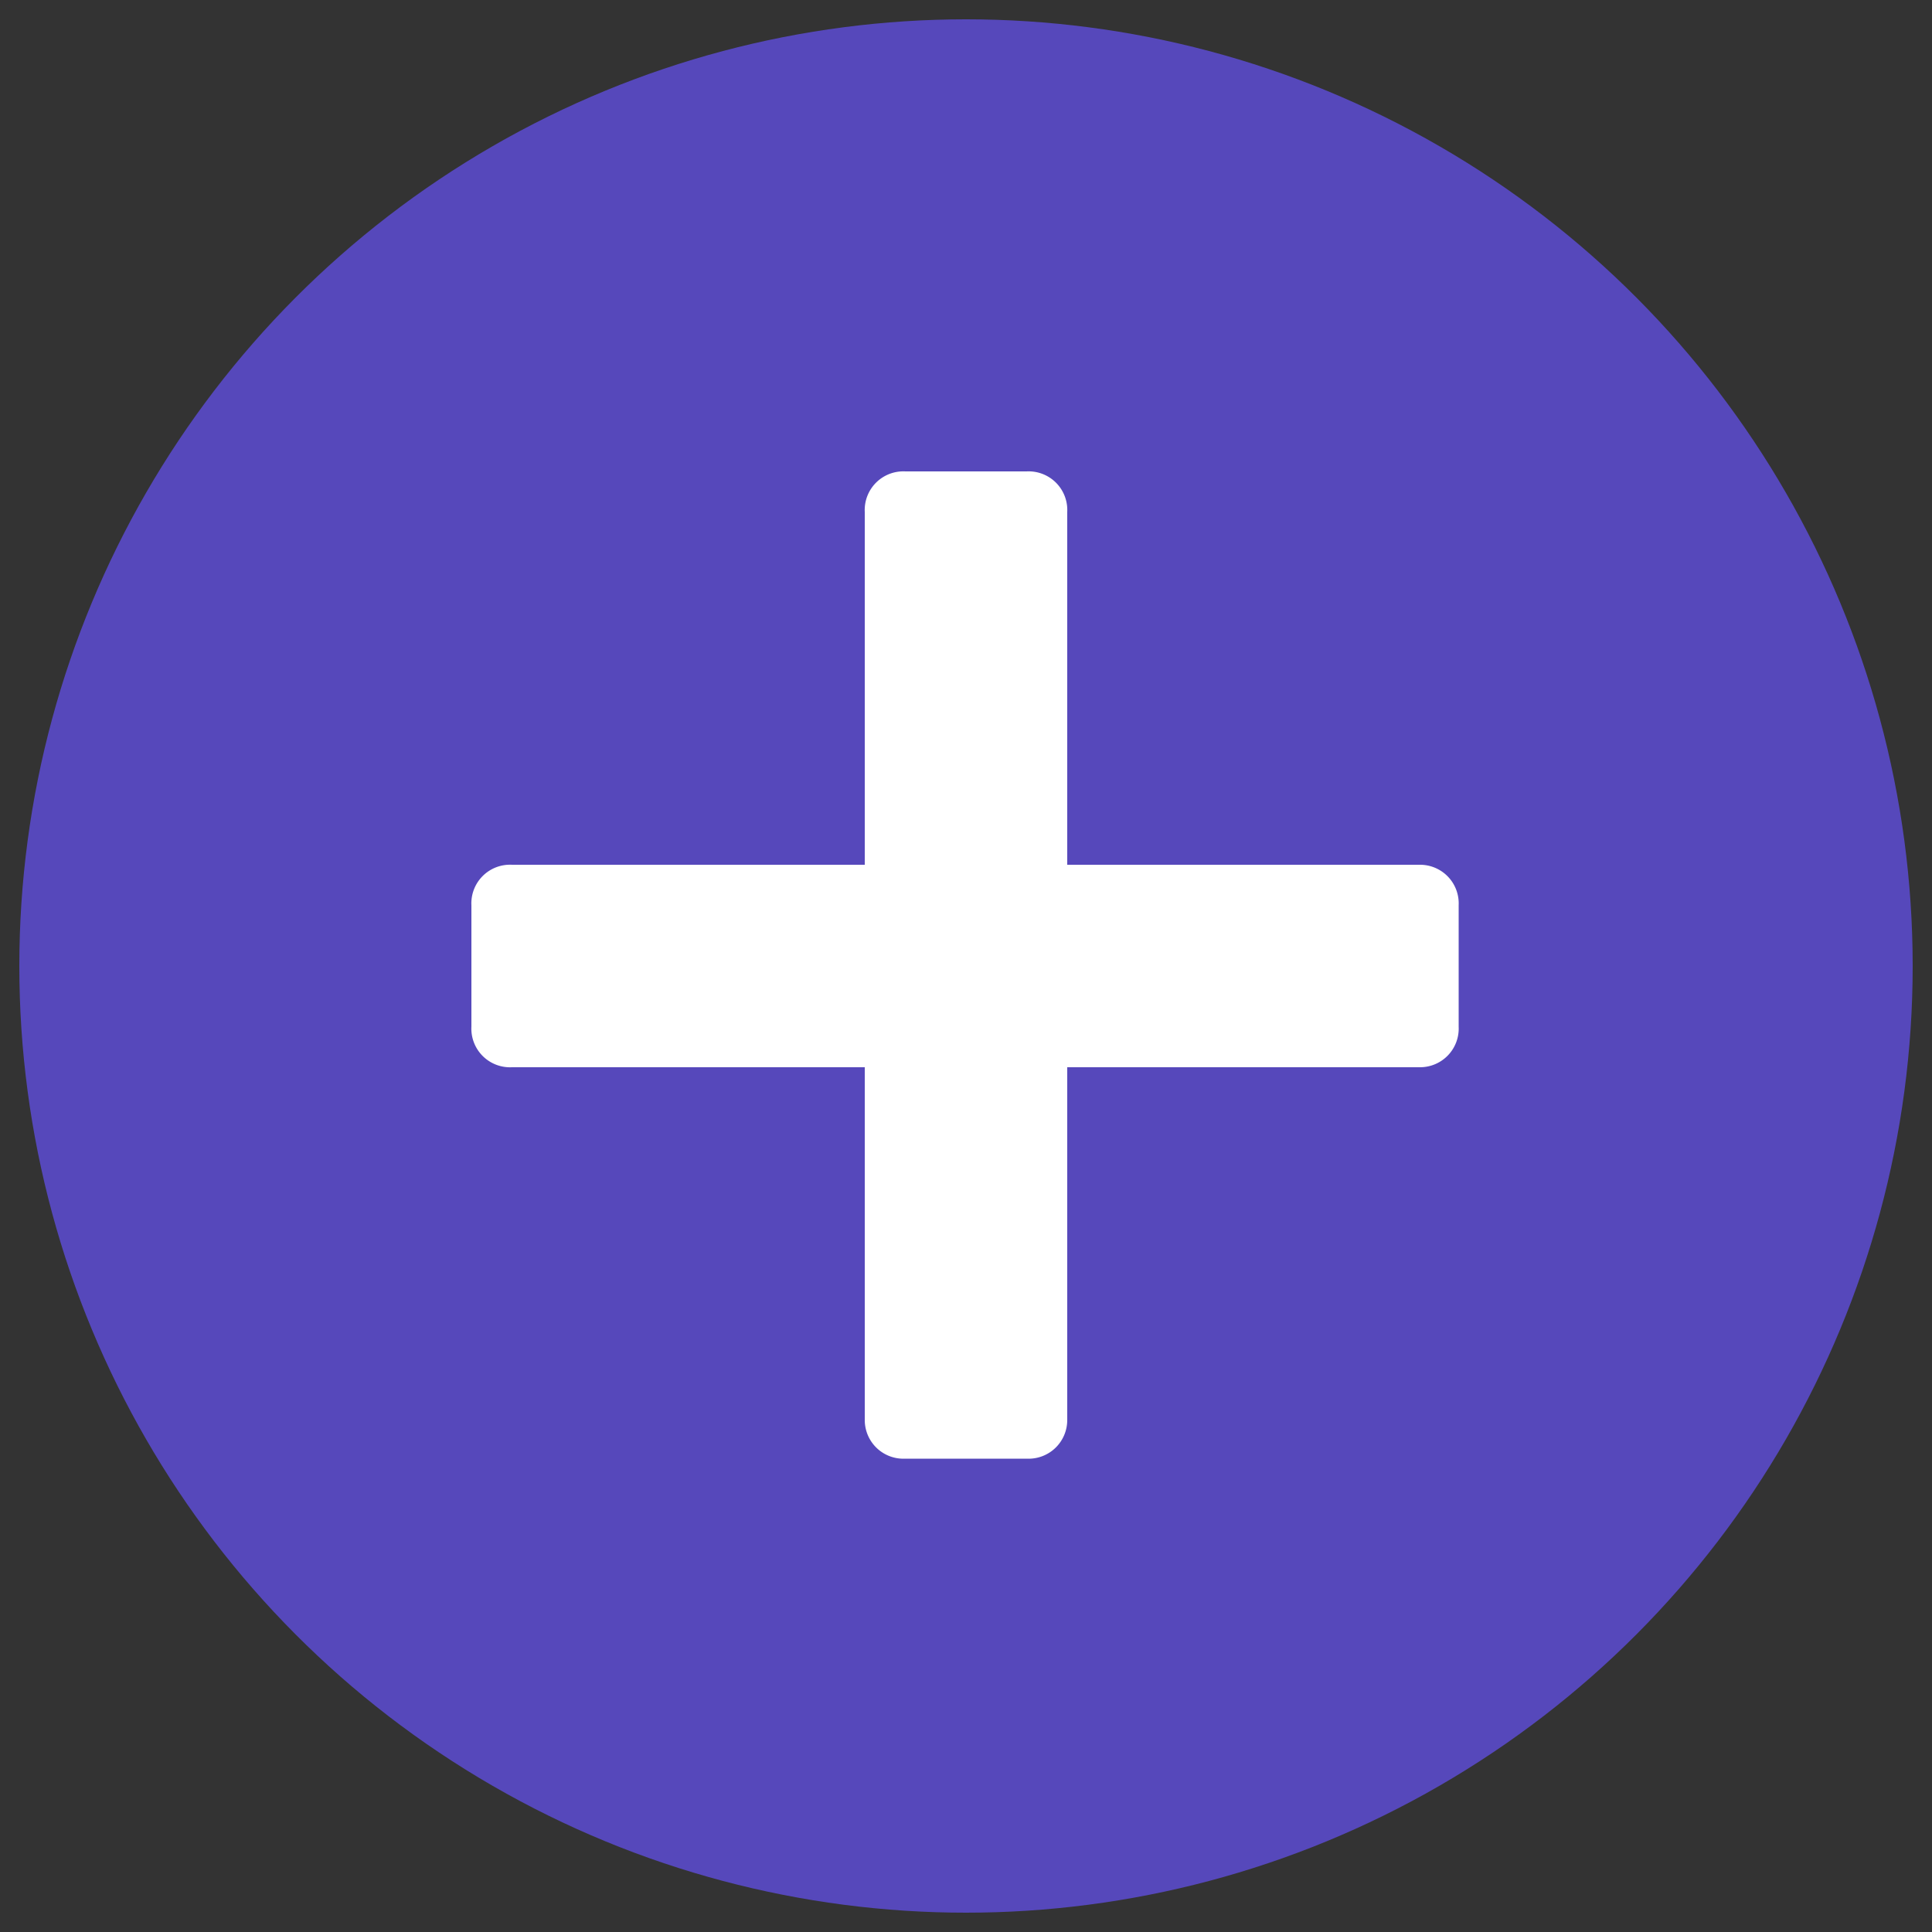 <svg id="Layer_1" data-name="Layer 1" xmlns="http://www.w3.org/2000/svg" viewBox="0 0 50 50"><rect x="0" y="0" width="50" height="50" fill="#333333" stroke="none"/><defs><style>.cls-1{fill:#5648bb;}.cls-2{fill:#fff;}</style></defs><circle class="cls-1" cx="25" cy="25" r="24.5"/><path class="cls-2" d="M36.75,22.38H27.62V13.25a1,1,0,0,0-1.05-1.05H23.43a1,1,0,0,0-1.05,1.05v9.13H13.25a1,1,0,0,0-1.05,1.05v3.14a1,1,0,0,0,1.05,1.05h9.13v9.13a1,1,0,0,0,1.05,1h3.14a1,1,0,0,0,1.05-1V27.62h9.13a1,1,0,0,0,1-1.05V23.43A1,1,0,0,0,36.75,22.38Z"/></svg>